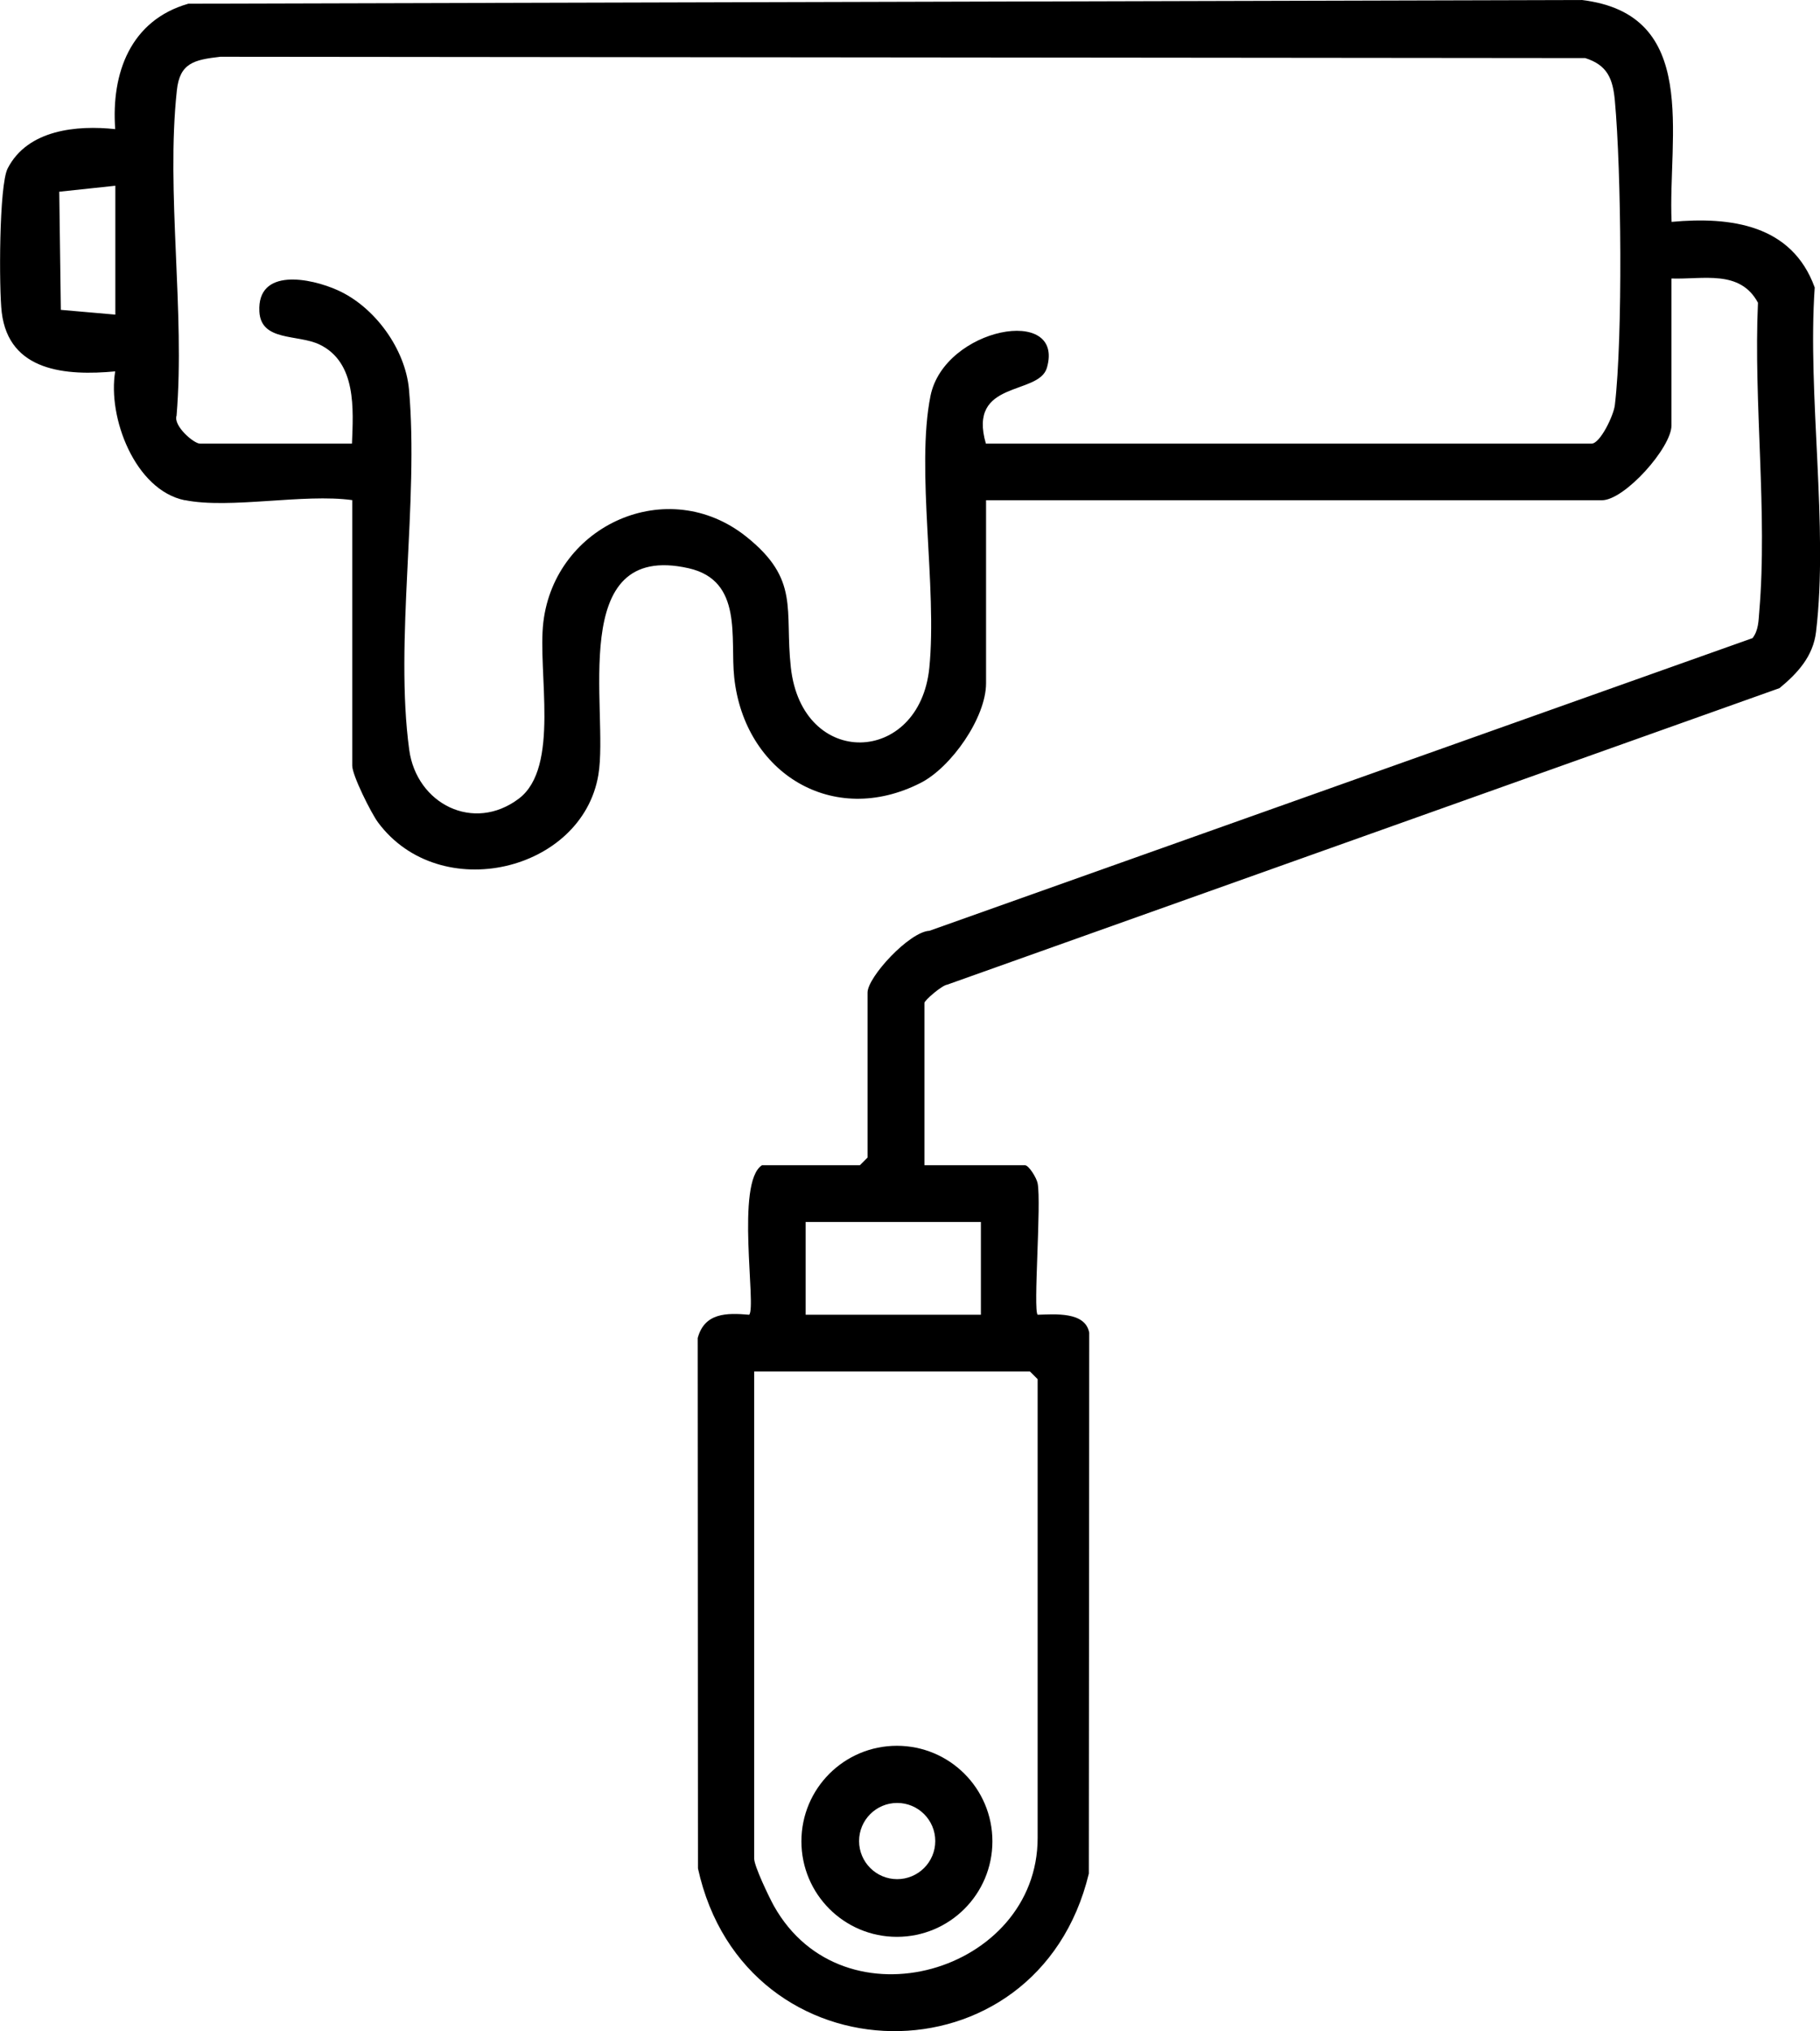 <svg viewBox="0 0 137.6 153.53" xmlns="http://www.w3.org/2000/svg" data-name="Layer 2" id="Layer_2">
  <g data-name="Layer 1" id="Layer_1-2">
    <g>
      <path d="M75.03,139.17c0,3.99-3.23,7.22-7.22,7.22s-7.22-3.23-7.22-7.22,3.23-7.22,7.22-7.22,7.22,3.23,7.22,7.22ZM70.71,139.15c0-1.59-1.29-2.88-2.88-2.88s-2.88,1.29-2.88,2.88,1.29,2.88,2.88,2.88,2.88-1.29,2.88-2.88Z"></path>
      <path d="M13.97,37.81c-3.77-.77-5.85-6.28-5.26-9.74-3.68.34-8.04.04-8.58-4.47-.21-1.77-.21-9.59.45-10.87,1.51-2.94,5.24-3.28,8.13-2.97-.31-4.24,1.16-8.23,5.53-9.48l105.34-.28c8.99,1.06,6.51,10.28,6.8,16.77,4.49-.41,9.1.21,10.82,4.96-.56,8.15,1.05,18.08.1,26.03-.22,1.85-1.4,3.13-2.76,4.25l-62.92,22.41c-.43.06-1.73,1.2-1.73,1.38v12.27h7.6c.29,0,.88.95.96,1.37.29,1.53-.35,9.58,0,9.93,1.29-.03,3.6-.26,3.9,1.36l-.03,40.88c-3.88,16.1-26.01,15.78-29.55-.39l-.02-40.09c.52-1.91,2.17-1.91,3.89-1.76.57-.56-1.05-10.02.97-11.3h7.4l.58-.58v-12.47c0-1.17,3.16-4.6,4.68-4.67l62.23-22.12c.46-.6.45-1.32.51-2.03.63-7.42-.44-15.8-.1-23.32-1.36-2.52-4.13-1.75-6.54-1.83v11.11c0,1.67-3.54,5.65-5.26,5.65h-46.56v13.83c0,2.6-2.63,6.35-4.94,7.53-6.65,3.39-13.33-.75-14.1-7.97-.32-2.96.69-7.31-3.44-8.25-9.29-2.1-6.02,10.77-6.83,15.61-1.22,7.31-11.98,9.89-16.66,3.6-.53-.72-1.95-3.56-1.95-4.29v-20.07c-3.66-.51-9.26.69-12.66,0ZM74.55,33.53h45.78c.65,0,1.67-2.13,1.76-2.91.61-5.17.49-17.71,0-23.02-.15-1.64-.56-2.68-2.24-3.21l-103.19-.1c-1.98.23-3.07.46-3.29,2.55-.83,7.68.63,16.74-.02,24.57-.27.77,1.3,2.12,1.77,2.12h11.49c.1-2.59.36-6.13-2.45-7.49-1.65-.79-4.43-.21-4.55-2.49-.18-3.33,3.85-2.55,5.93-1.61,2.8,1.26,5.1,4.44,5.38,7.48.76,8.5-1.1,19.03.02,27.26.56,4.08,4.86,6.27,8.29,3.68,3.13-2.37,1.4-9.58,1.85-13.34.88-7.36,9.41-11.19,15.34-6.46,4.07,3.25,2.89,5.48,3.37,9.88.85,7.72,9.73,7.4,10.47.04.61-6.06-1.03-15.02.09-20.56,1.05-5.16,10.18-6.88,8.8-2.12-.62,2.12-6.03.89-4.61,5.74ZM8.71,14.04l-4.23.45.12,8.93,4.12.36v-9.74ZM74.16,92.36h-13.25v7.01h13.25v-7.01ZM57.02,103.66v36.82c0,.57,1.12,2.9,1.49,3.57,5.25,9.37,19.94,5,19.94-5.13v-34.68l-.58-.58h-20.84Z"></path>
    </g>
  </g>
</svg>